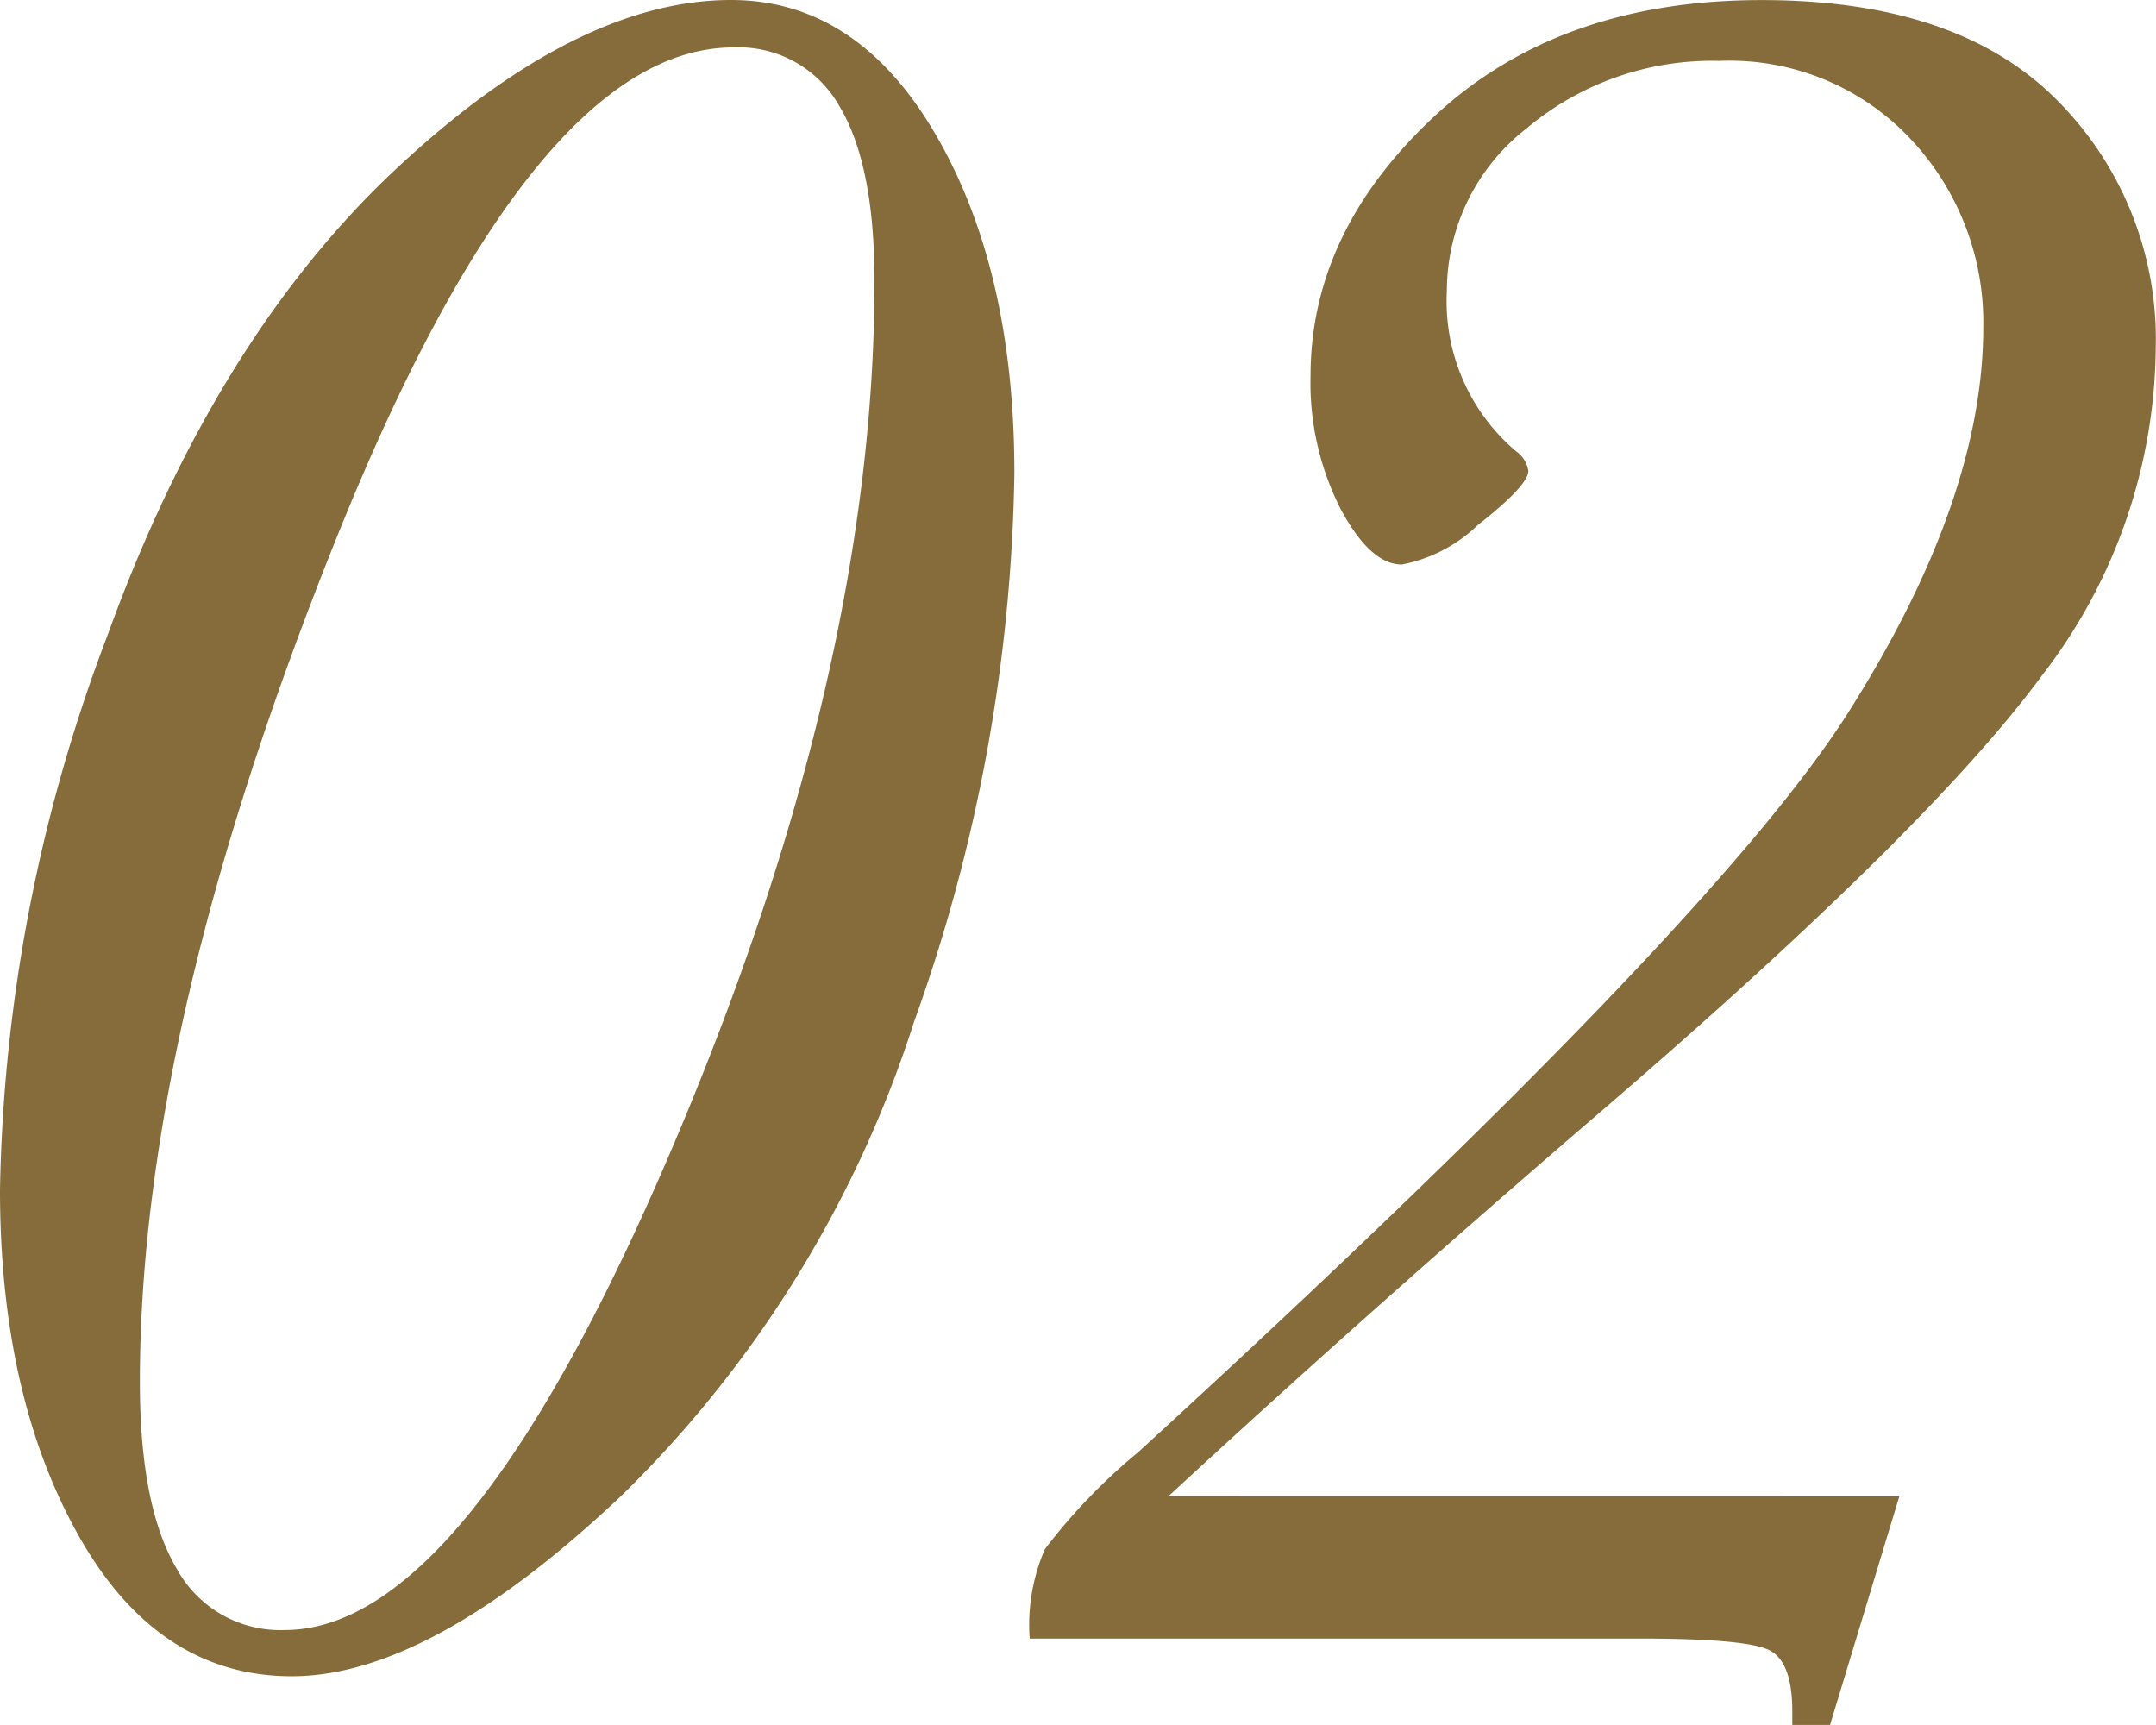 <svg xmlns="http://www.w3.org/2000/svg" width="86.551" height="69.238"><path data-name="パス 310" d="M0 47.753a65.529 65.529 0 0 1 4.321-22.266q4.321-11.914 11.572-18.7T29.345 0q5.078 0 8.228 5.42t3.149 13.574a67.9 67.9 0 0 1-4.028 22.021 46.3 46.3 0 0 1-11.719 18.994q-7.69 7.275-13.257 7.275-5.371 0-8.545-5.615T0 47.753Zm5.615 7.718q0 4.98 1.465 7.471a4.737 4.737 0 0 0 4.346 2.487q7.275 0 15.479-19.165t8.2-34.985q0-4.687-1.416-7.031a4.643 4.643 0 0 0-4.248-2.344q-8.008 0-15.918 19.653T5.615 55.471Zm70.633 4.59-2.783 9.18h-1.514v-.54q0-1.953-.879-2.441t-5.225-.489H41.336a7.623 7.623 0 0 1 .61-3.589 23.278 23.278 0 0 1 3.735-3.882q23.047-21.093 28.492-29.663t5.444-15.5a10.739 10.739 0 0 0-2.905-7.544 9.965 9.965 0 0 0-7.69-3.149 11.571 11.571 0 0 0-7.739 2.71 8.27 8.27 0 0 0-3.2 6.519 7.888 7.888 0 0 0 2.783 6.445 1.179 1.179 0 0 1 .488.781q0 .586-2.026 2.173a6.038 6.038 0 0 1-3.052 1.587q-1.27 0-2.466-2.246a11.17 11.17 0 0 1-1.2-5.322q0-5.811 5-10.449T70.72.003q7.861 0 11.841 4a13.565 13.565 0 0 1 3.979 9.961 21.759 21.759 0 0 1-4.534 13.107q-4.537 6.18-17.526 17.362-9.326 8.008-17.574 15.625Z" fill="#866c3a"/></svg>